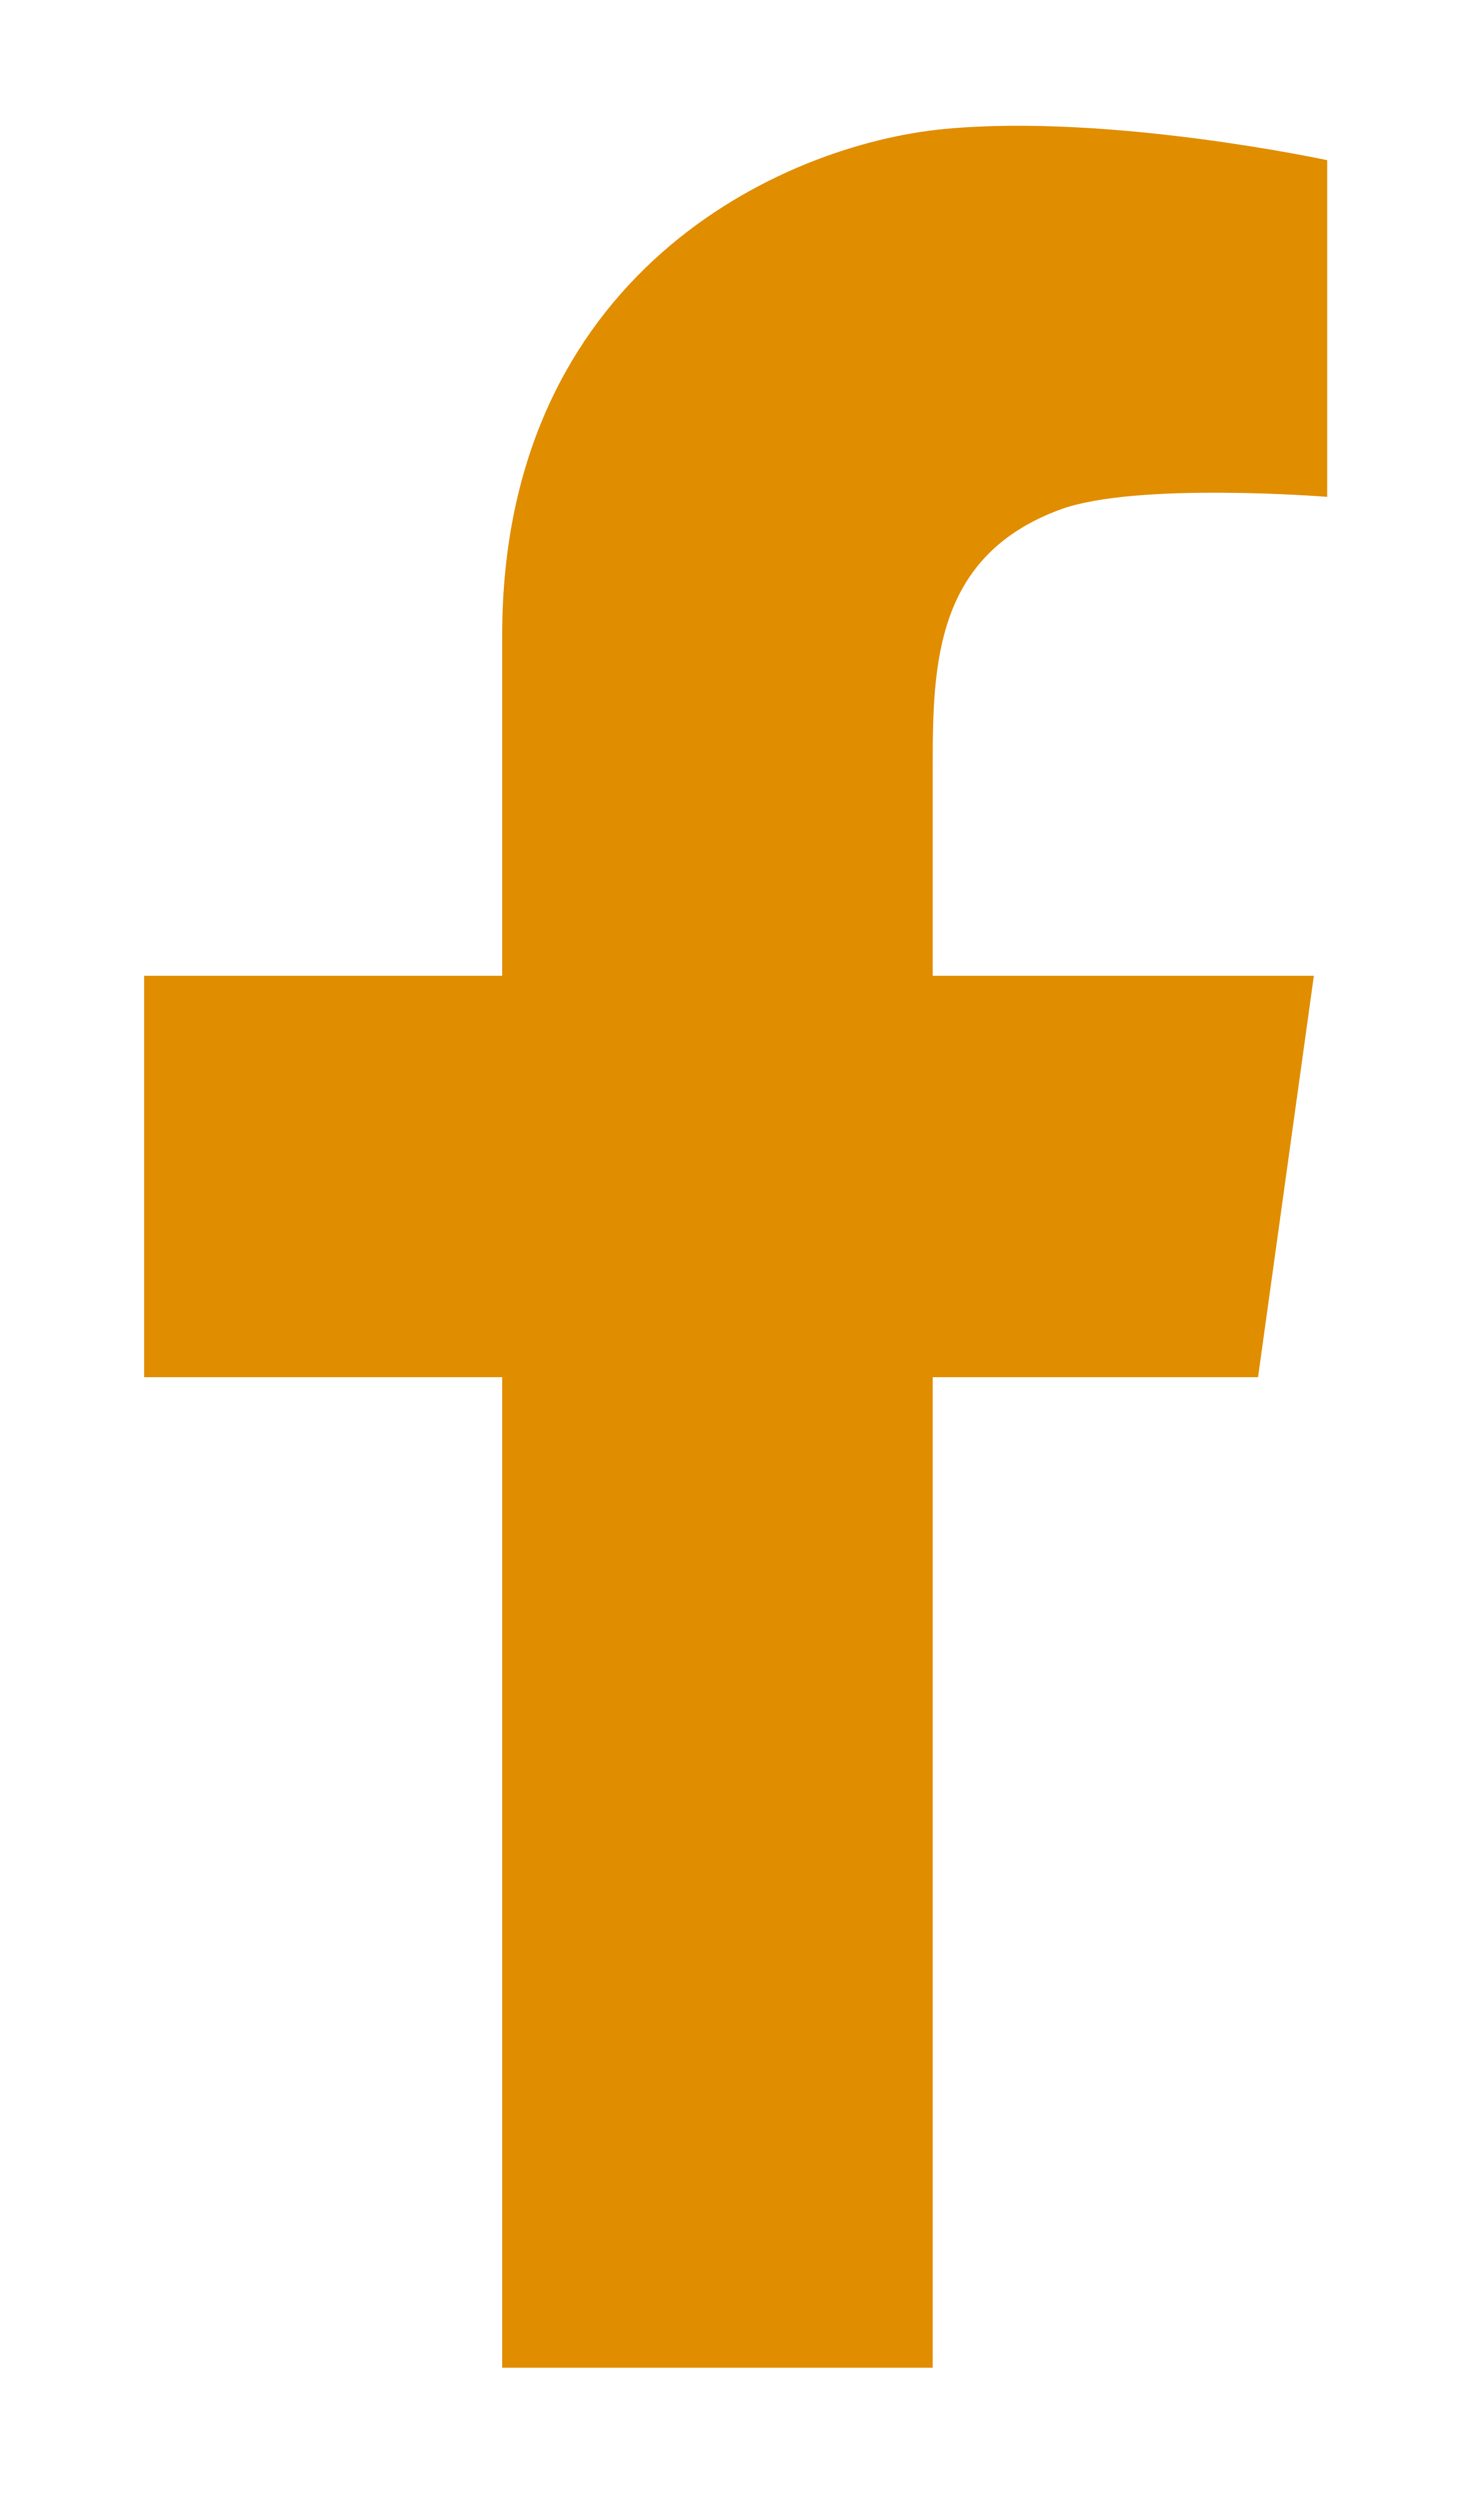 <?xml version="1.0" encoding="UTF-8"?> <svg xmlns="http://www.w3.org/2000/svg" width="7" height="12" viewBox="0 0 7 12" fill="none"><path d="M6.372 2.385C6.372 2.385 5.453 2.312 5.09 2.446C4.492 2.667 4.478 3.184 4.478 3.677V4.684H6.308L6.04 6.611H4.478V11.366H2.411V6.611H0.692V4.684H2.411V3.051C2.411 1.321 3.742 0.694 4.536 0.619C5.33 0.544 6.372 0.769 6.372 0.769V2.385Z" fill="#E18D00"></path></svg> 